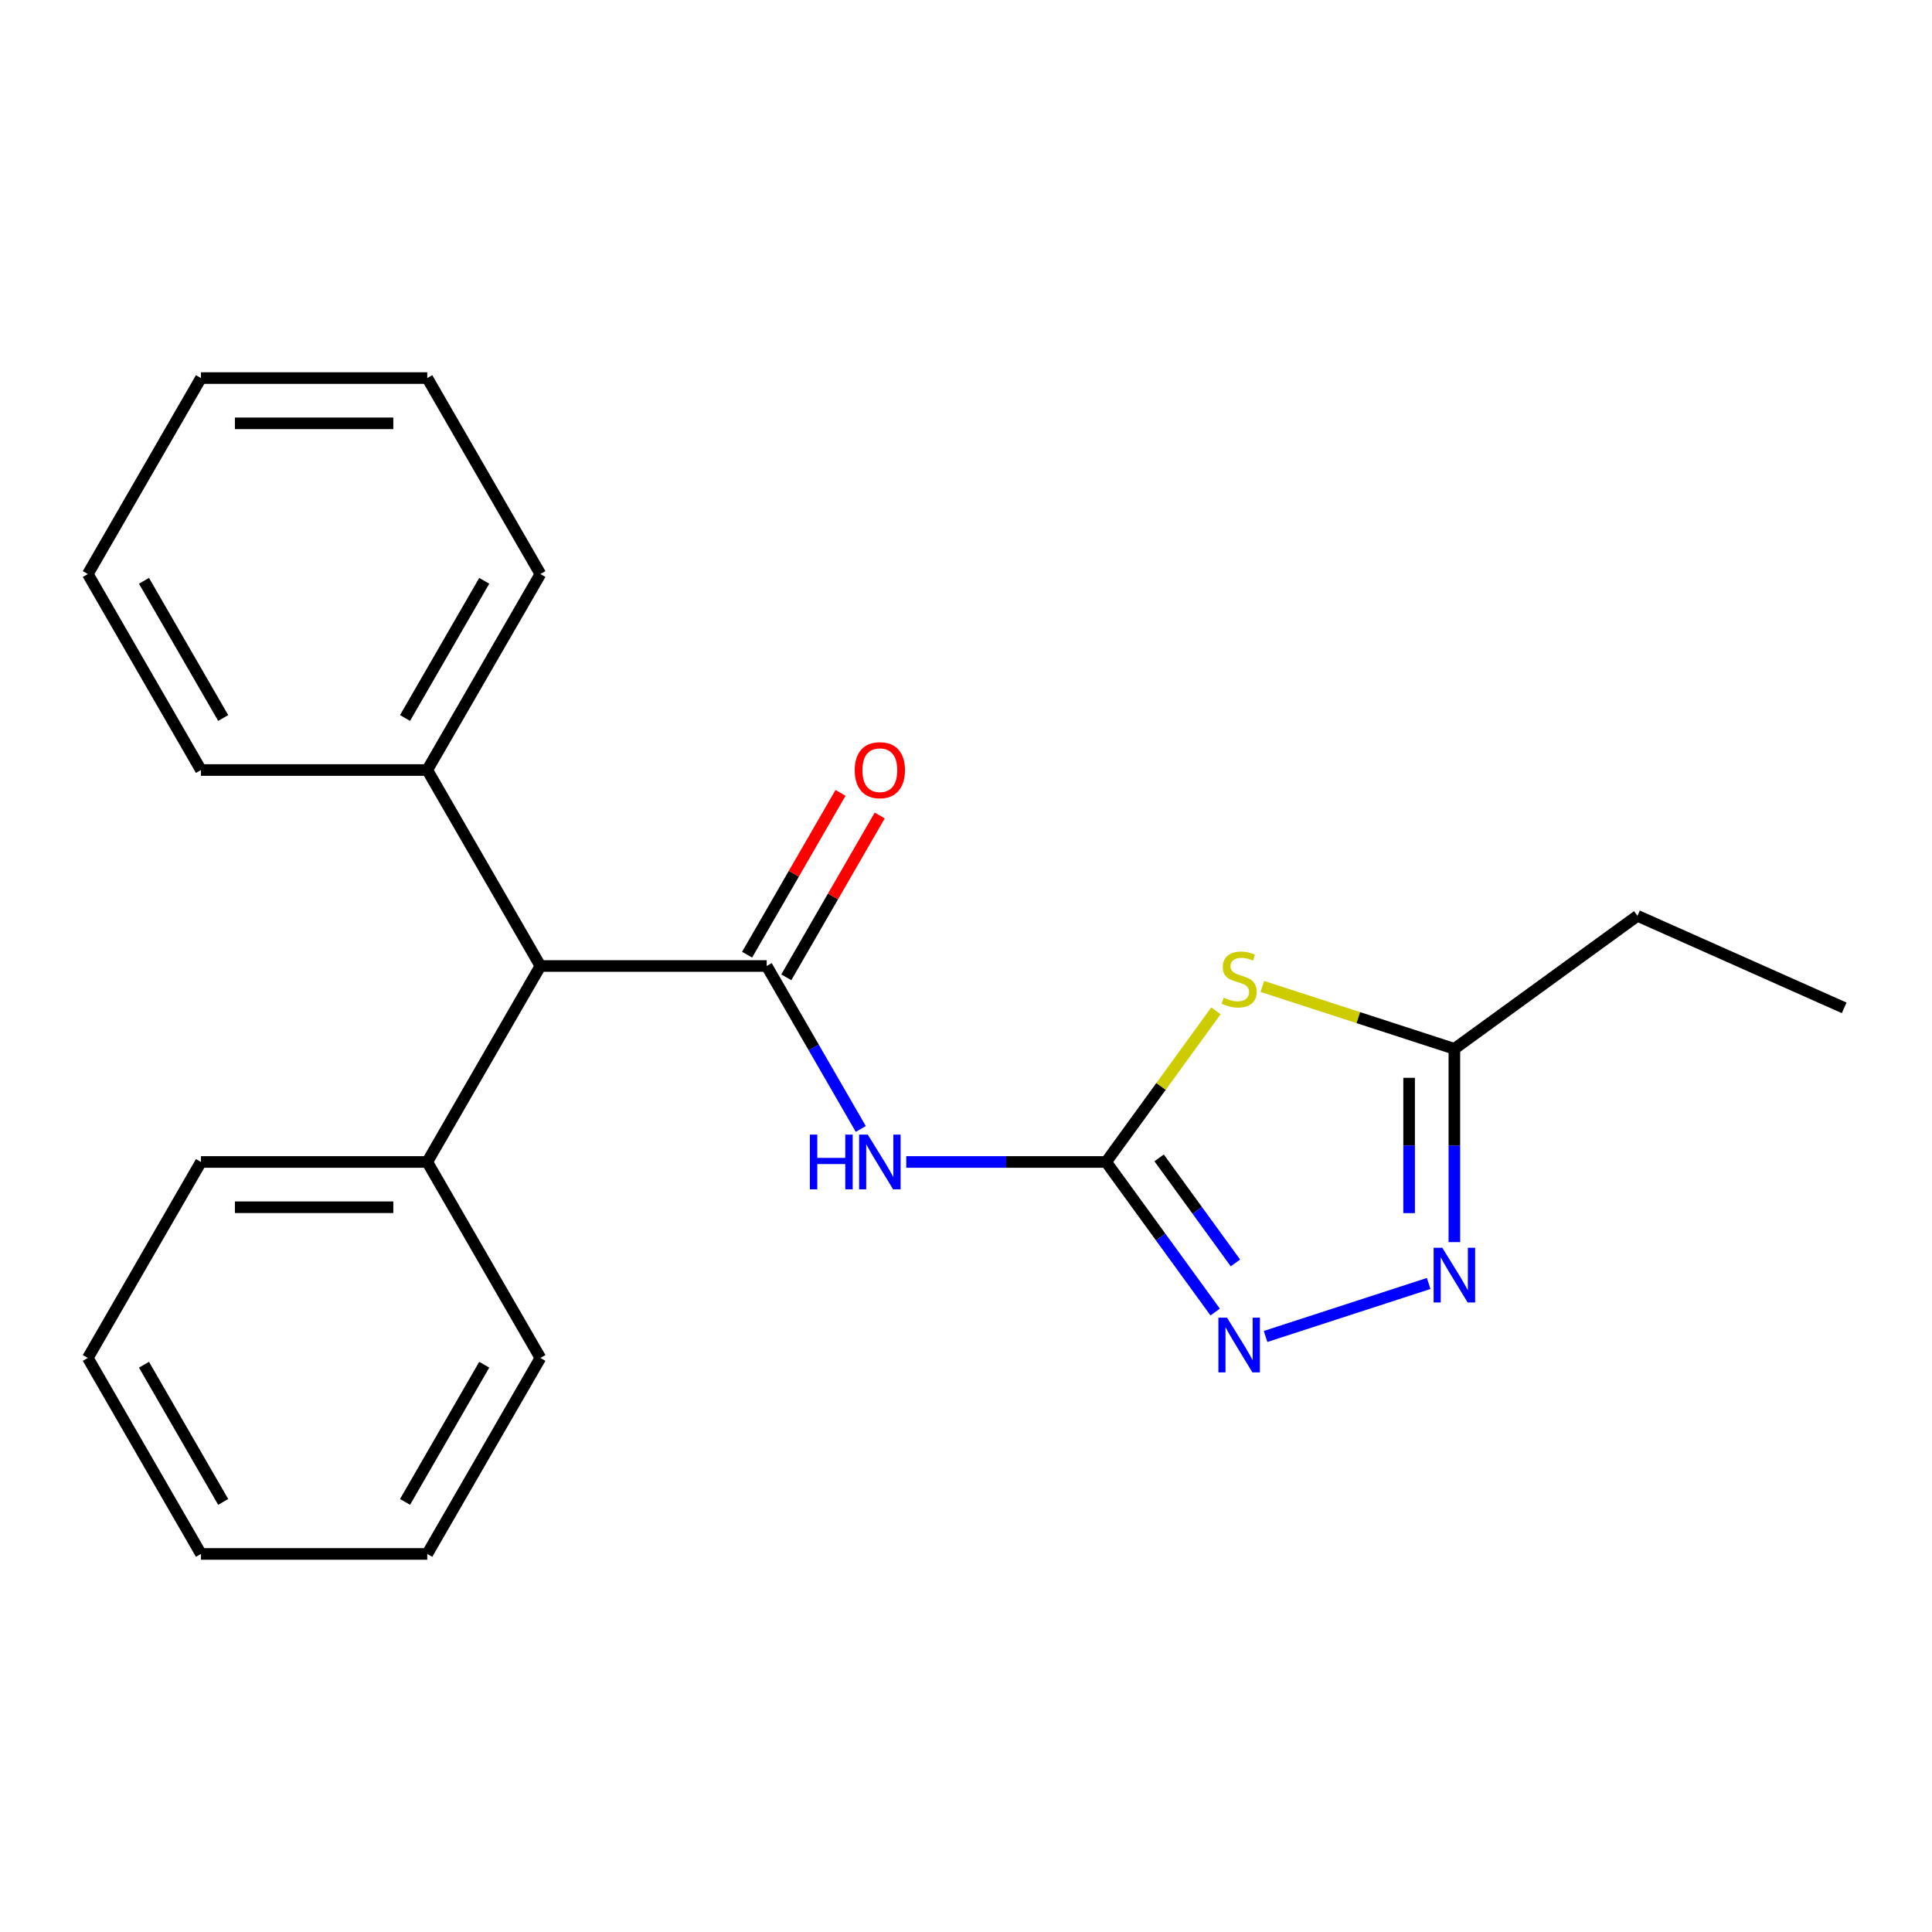 <?xml version='1.0' encoding='iso-8859-1'?>
<svg version='1.1' baseProfile='full'
              xmlns='http://www.w3.org/2000/svg'
                      xmlns:rdkit='http://www.rdkit.org/xml'
                      xmlns:xlink='http://www.w3.org/1999/xlink'
                  xml:space='preserve'
width='1000px' height='1000px' viewBox='0 0 1000 1000'>
<!-- END OF HEADER -->
<rect style='opacity:1.0;fill:#FFFFFF;stroke:none' width='1000' height='1000' x='0' y='0'> </rect>
<path class='bond-1' d='M 572.538,601.437 L 520.807,601.437' style='fill:none;fill-rule:evenodd;stroke:#000000;stroke-width:6px;stroke-linecap:butt;stroke-linejoin:miter;stroke-opacity:1' />
<path class='bond-1' d='M 520.807,601.437 L 469.077,601.437' style='fill:none;fill-rule:evenodd;stroke:#0000FF;stroke-width:6px;stroke-linecap:butt;stroke-linejoin:miter;stroke-opacity:1' />
<path class='bond-2' d='M 572.538,601.437 L 600.958,562.321' style='fill:none;fill-rule:evenodd;stroke:#000000;stroke-width:6px;stroke-linecap:butt;stroke-linejoin:miter;stroke-opacity:1' />
<path class='bond-2' d='M 600.958,562.321 L 629.377,523.205' style='fill:none;fill-rule:evenodd;stroke:#CCCC00;stroke-width:6px;stroke-linecap:butt;stroke-linejoin:miter;stroke-opacity:1' />
<path class='bond-3' d='M 572.538,601.437 L 600.754,640.273' style='fill:none;fill-rule:evenodd;stroke:#000000;stroke-width:6px;stroke-linecap:butt;stroke-linejoin:miter;stroke-opacity:1' />
<path class='bond-3' d='M 600.754,640.273 L 628.97,679.109' style='fill:none;fill-rule:evenodd;stroke:#0000FF;stroke-width:6px;stroke-linecap:butt;stroke-linejoin:miter;stroke-opacity:1' />
<path class='bond-3' d='M 599.955,599.319 L 619.706,626.504' style='fill:none;fill-rule:evenodd;stroke:#000000;stroke-width:6px;stroke-linecap:butt;stroke-linejoin:miter;stroke-opacity:1' />
<path class='bond-3' d='M 619.706,626.504 L 639.457,653.689' style='fill:none;fill-rule:evenodd;stroke:#0000FF;stroke-width:6px;stroke-linecap:butt;stroke-linejoin:miter;stroke-opacity:1' />
<path class='bond-0' d='M 396.844,500 L 421.193,542.175' style='fill:none;fill-rule:evenodd;stroke:#000000;stroke-width:6px;stroke-linecap:butt;stroke-linejoin:miter;stroke-opacity:1' />
<path class='bond-0' d='M 421.193,542.175 L 445.543,584.349' style='fill:none;fill-rule:evenodd;stroke:#0000FF;stroke-width:6px;stroke-linecap:butt;stroke-linejoin:miter;stroke-opacity:1' />
<path class='bond-6' d='M 396.844,500 L 279.714,500' style='fill:none;fill-rule:evenodd;stroke:#000000;stroke-width:6px;stroke-linecap:butt;stroke-linejoin:miter;stroke-opacity:1' />
<path class='bond-7' d='M 406.987,505.856 L 431.164,463.982' style='fill:none;fill-rule:evenodd;stroke:#000000;stroke-width:6px;stroke-linecap:butt;stroke-linejoin:miter;stroke-opacity:1' />
<path class='bond-7' d='M 431.164,463.982 L 455.34,422.107' style='fill:none;fill-rule:evenodd;stroke:#FF0000;stroke-width:6px;stroke-linecap:butt;stroke-linejoin:miter;stroke-opacity:1' />
<path class='bond-7' d='M 386.7,494.144 L 410.876,452.269' style='fill:none;fill-rule:evenodd;stroke:#000000;stroke-width:6px;stroke-linecap:butt;stroke-linejoin:miter;stroke-opacity:1' />
<path class='bond-7' d='M 410.876,452.269 L 435.052,410.394' style='fill:none;fill-rule:evenodd;stroke:#FF0000;stroke-width:6px;stroke-linecap:butt;stroke-linejoin:miter;stroke-opacity:1' />
<path class='bond-5' d='M 653.394,510.579 L 703.088,526.726' style='fill:none;fill-rule:evenodd;stroke:#CCCC00;stroke-width:6px;stroke-linecap:butt;stroke-linejoin:miter;stroke-opacity:1' />
<path class='bond-5' d='M 703.088,526.726 L 752.782,542.872' style='fill:none;fill-rule:evenodd;stroke:#000000;stroke-width:6px;stroke-linecap:butt;stroke-linejoin:miter;stroke-opacity:1' />
<path class='bond-4' d='M 655.054,691.756 L 739.473,664.326' style='fill:none;fill-rule:evenodd;stroke:#0000FF;stroke-width:6px;stroke-linecap:butt;stroke-linejoin:miter;stroke-opacity:1' />
<path class='bond-22' d='M 752.782,642.914 L 752.782,592.893' style='fill:none;fill-rule:evenodd;stroke:#0000FF;stroke-width:6px;stroke-linecap:butt;stroke-linejoin:miter;stroke-opacity:1' />
<path class='bond-22' d='M 752.782,592.893 L 752.782,542.872' style='fill:none;fill-rule:evenodd;stroke:#000000;stroke-width:6px;stroke-linecap:butt;stroke-linejoin:miter;stroke-opacity:1' />
<path class='bond-22' d='M 729.356,627.908 L 729.356,592.893' style='fill:none;fill-rule:evenodd;stroke:#0000FF;stroke-width:6px;stroke-linecap:butt;stroke-linejoin:miter;stroke-opacity:1' />
<path class='bond-22' d='M 729.356,592.893 L 729.356,557.879' style='fill:none;fill-rule:evenodd;stroke:#000000;stroke-width:6px;stroke-linecap:butt;stroke-linejoin:miter;stroke-opacity:1' />
<path class='bond-10' d='M 752.782,542.872 L 847.542,474.025' style='fill:none;fill-rule:evenodd;stroke:#000000;stroke-width:6px;stroke-linecap:butt;stroke-linejoin:miter;stroke-opacity:1' />
<path class='bond-8' d='M 279.714,500 L 221.149,601.437' style='fill:none;fill-rule:evenodd;stroke:#000000;stroke-width:6px;stroke-linecap:butt;stroke-linejoin:miter;stroke-opacity:1' />
<path class='bond-9' d='M 279.714,500 L 221.149,398.563' style='fill:none;fill-rule:evenodd;stroke:#000000;stroke-width:6px;stroke-linecap:butt;stroke-linejoin:miter;stroke-opacity:1' />
<path class='bond-12' d='M 221.149,601.437 L 104.019,601.437' style='fill:none;fill-rule:evenodd;stroke:#000000;stroke-width:6px;stroke-linecap:butt;stroke-linejoin:miter;stroke-opacity:1' />
<path class='bond-12' d='M 203.58,624.863 L 121.589,624.863' style='fill:none;fill-rule:evenodd;stroke:#000000;stroke-width:6px;stroke-linecap:butt;stroke-linejoin:miter;stroke-opacity:1' />
<path class='bond-13' d='M 221.149,601.437 L 279.714,702.875' style='fill:none;fill-rule:evenodd;stroke:#000000;stroke-width:6px;stroke-linecap:butt;stroke-linejoin:miter;stroke-opacity:1' />
<path class='bond-11' d='M 221.149,398.563 L 279.714,297.125' style='fill:none;fill-rule:evenodd;stroke:#000000;stroke-width:6px;stroke-linecap:butt;stroke-linejoin:miter;stroke-opacity:1' />
<path class='bond-11' d='M 209.646,371.634 L 250.642,300.628' style='fill:none;fill-rule:evenodd;stroke:#000000;stroke-width:6px;stroke-linecap:butt;stroke-linejoin:miter;stroke-opacity:1' />
<path class='bond-14' d='M 221.149,398.563 L 104.019,398.563' style='fill:none;fill-rule:evenodd;stroke:#000000;stroke-width:6px;stroke-linecap:butt;stroke-linejoin:miter;stroke-opacity:1' />
<path class='bond-15' d='M 847.542,474.025 L 954.545,521.666' style='fill:none;fill-rule:evenodd;stroke:#000000;stroke-width:6px;stroke-linecap:butt;stroke-linejoin:miter;stroke-opacity:1' />
<path class='bond-16' d='M 279.714,297.125 L 221.149,195.688' style='fill:none;fill-rule:evenodd;stroke:#000000;stroke-width:6px;stroke-linecap:butt;stroke-linejoin:miter;stroke-opacity:1' />
<path class='bond-17' d='M 104.019,601.437 L 45.455,702.875' style='fill:none;fill-rule:evenodd;stroke:#000000;stroke-width:6px;stroke-linecap:butt;stroke-linejoin:miter;stroke-opacity:1' />
<path class='bond-19' d='M 279.714,702.875 L 221.149,804.312' style='fill:none;fill-rule:evenodd;stroke:#000000;stroke-width:6px;stroke-linecap:butt;stroke-linejoin:miter;stroke-opacity:1' />
<path class='bond-19' d='M 250.642,706.377 L 209.646,777.383' style='fill:none;fill-rule:evenodd;stroke:#000000;stroke-width:6px;stroke-linecap:butt;stroke-linejoin:miter;stroke-opacity:1' />
<path class='bond-18' d='M 104.019,398.563 L 45.455,297.125' style='fill:none;fill-rule:evenodd;stroke:#000000;stroke-width:6px;stroke-linecap:butt;stroke-linejoin:miter;stroke-opacity:1' />
<path class='bond-18' d='M 115.522,371.634 L 74.527,300.628' style='fill:none;fill-rule:evenodd;stroke:#000000;stroke-width:6px;stroke-linecap:butt;stroke-linejoin:miter;stroke-opacity:1' />
<path class='bond-23' d='M 221.149,195.688 L 104.019,195.688' style='fill:none;fill-rule:evenodd;stroke:#000000;stroke-width:6px;stroke-linecap:butt;stroke-linejoin:miter;stroke-opacity:1' />
<path class='bond-23' d='M 203.58,219.114 L 121.589,219.114' style='fill:none;fill-rule:evenodd;stroke:#000000;stroke-width:6px;stroke-linecap:butt;stroke-linejoin:miter;stroke-opacity:1' />
<path class='bond-24' d='M 45.455,702.875 L 104.019,804.312' style='fill:none;fill-rule:evenodd;stroke:#000000;stroke-width:6px;stroke-linecap:butt;stroke-linejoin:miter;stroke-opacity:1' />
<path class='bond-24' d='M 74.527,706.377 L 115.522,777.383' style='fill:none;fill-rule:evenodd;stroke:#000000;stroke-width:6px;stroke-linecap:butt;stroke-linejoin:miter;stroke-opacity:1' />
<path class='bond-21' d='M 45.455,297.125 L 104.019,195.688' style='fill:none;fill-rule:evenodd;stroke:#000000;stroke-width:6px;stroke-linecap:butt;stroke-linejoin:miter;stroke-opacity:1' />
<path class='bond-20' d='M 221.149,804.312 L 104.019,804.312' style='fill:none;fill-rule:evenodd;stroke:#000000;stroke-width:6px;stroke-linecap:butt;stroke-linejoin:miter;stroke-opacity:1' />
<path  class='atom-2' d='M 419.188 587.277
L 423.028 587.277
L 423.028 599.317
L 437.508 599.317
L 437.508 587.277
L 441.348 587.277
L 441.348 615.597
L 437.508 615.597
L 437.508 602.517
L 423.028 602.517
L 423.028 615.597
L 419.188 615.597
L 419.188 587.277
' fill='#0000FF'/>
<path  class='atom-2' d='M 449.148 587.277
L 458.428 602.277
Q 459.348 603.757, 460.828 606.437
Q 462.308 609.117, 462.388 609.277
L 462.388 587.277
L 466.148 587.277
L 466.148 615.597
L 462.268 615.597
L 452.308 599.197
Q 451.148 597.277, 449.908 595.077
Q 448.708 592.877, 448.348 592.197
L 448.348 615.597
L 444.668 615.597
L 444.668 587.277
L 449.148 587.277
' fill='#0000FF'/>
<path  class='atom-3' d='M 633.385 516.397
Q 633.705 516.517, 635.025 517.077
Q 636.345 517.637, 637.785 517.997
Q 639.265 518.317, 640.705 518.317
Q 643.385 518.317, 644.945 517.037
Q 646.505 515.717, 646.505 513.437
Q 646.505 511.877, 645.705 510.917
Q 644.945 509.957, 643.745 509.437
Q 642.545 508.917, 640.545 508.317
Q 638.025 507.557, 636.505 506.837
Q 635.025 506.117, 633.945 504.597
Q 632.905 503.077, 632.905 500.517
Q 632.905 496.957, 635.305 494.757
Q 637.745 492.557, 642.545 492.557
Q 645.825 492.557, 649.545 494.117
L 648.625 497.197
Q 645.225 495.797, 642.665 495.797
Q 639.905 495.797, 638.385 496.957
Q 636.865 498.077, 636.905 500.037
Q 636.905 501.557, 637.665 502.477
Q 638.465 503.397, 639.585 503.917
Q 640.745 504.437, 642.665 505.037
Q 645.225 505.837, 646.745 506.637
Q 648.265 507.437, 649.345 509.077
Q 650.465 510.677, 650.465 513.437
Q 650.465 517.357, 647.825 519.477
Q 645.225 521.557, 640.865 521.557
Q 638.345 521.557, 636.425 520.997
Q 634.545 520.477, 632.305 519.557
L 633.385 516.397
' fill='#CCCC00'/>
<path  class='atom-4' d='M 635.125 682.037
L 644.405 697.037
Q 645.325 698.517, 646.805 701.197
Q 648.285 703.877, 648.365 704.037
L 648.365 682.037
L 652.125 682.037
L 652.125 710.357
L 648.245 710.357
L 638.285 693.957
Q 637.125 692.037, 635.885 689.837
Q 634.685 687.637, 634.325 686.957
L 634.325 710.357
L 630.645 710.357
L 630.645 682.037
L 635.125 682.037
' fill='#0000FF'/>
<path  class='atom-5' d='M 746.522 645.842
L 755.802 660.842
Q 756.722 662.322, 758.202 665.002
Q 759.682 667.682, 759.762 667.842
L 759.762 645.842
L 763.522 645.842
L 763.522 674.162
L 759.642 674.162
L 749.682 657.762
Q 748.522 655.842, 747.282 653.642
Q 746.082 651.442, 745.722 650.762
L 745.722 674.162
L 742.042 674.162
L 742.042 645.842
L 746.522 645.842
' fill='#0000FF'/>
<path  class='atom-8' d='M 442.408 398.643
Q 442.408 391.843, 445.768 388.043
Q 449.128 384.243, 455.408 384.243
Q 461.688 384.243, 465.048 388.043
Q 468.408 391.843, 468.408 398.643
Q 468.408 405.523, 465.008 409.443
Q 461.608 413.323, 455.408 413.323
Q 449.168 413.323, 445.768 409.443
Q 442.408 405.563, 442.408 398.643
M 455.408 410.123
Q 459.728 410.123, 462.048 407.243
Q 464.408 404.323, 464.408 398.643
Q 464.408 393.083, 462.048 390.283
Q 459.728 387.443, 455.408 387.443
Q 451.088 387.443, 448.728 390.243
Q 446.408 393.043, 446.408 398.643
Q 446.408 404.363, 448.728 407.243
Q 451.088 410.123, 455.408 410.123
' fill='#FF0000'/>
</svg>
